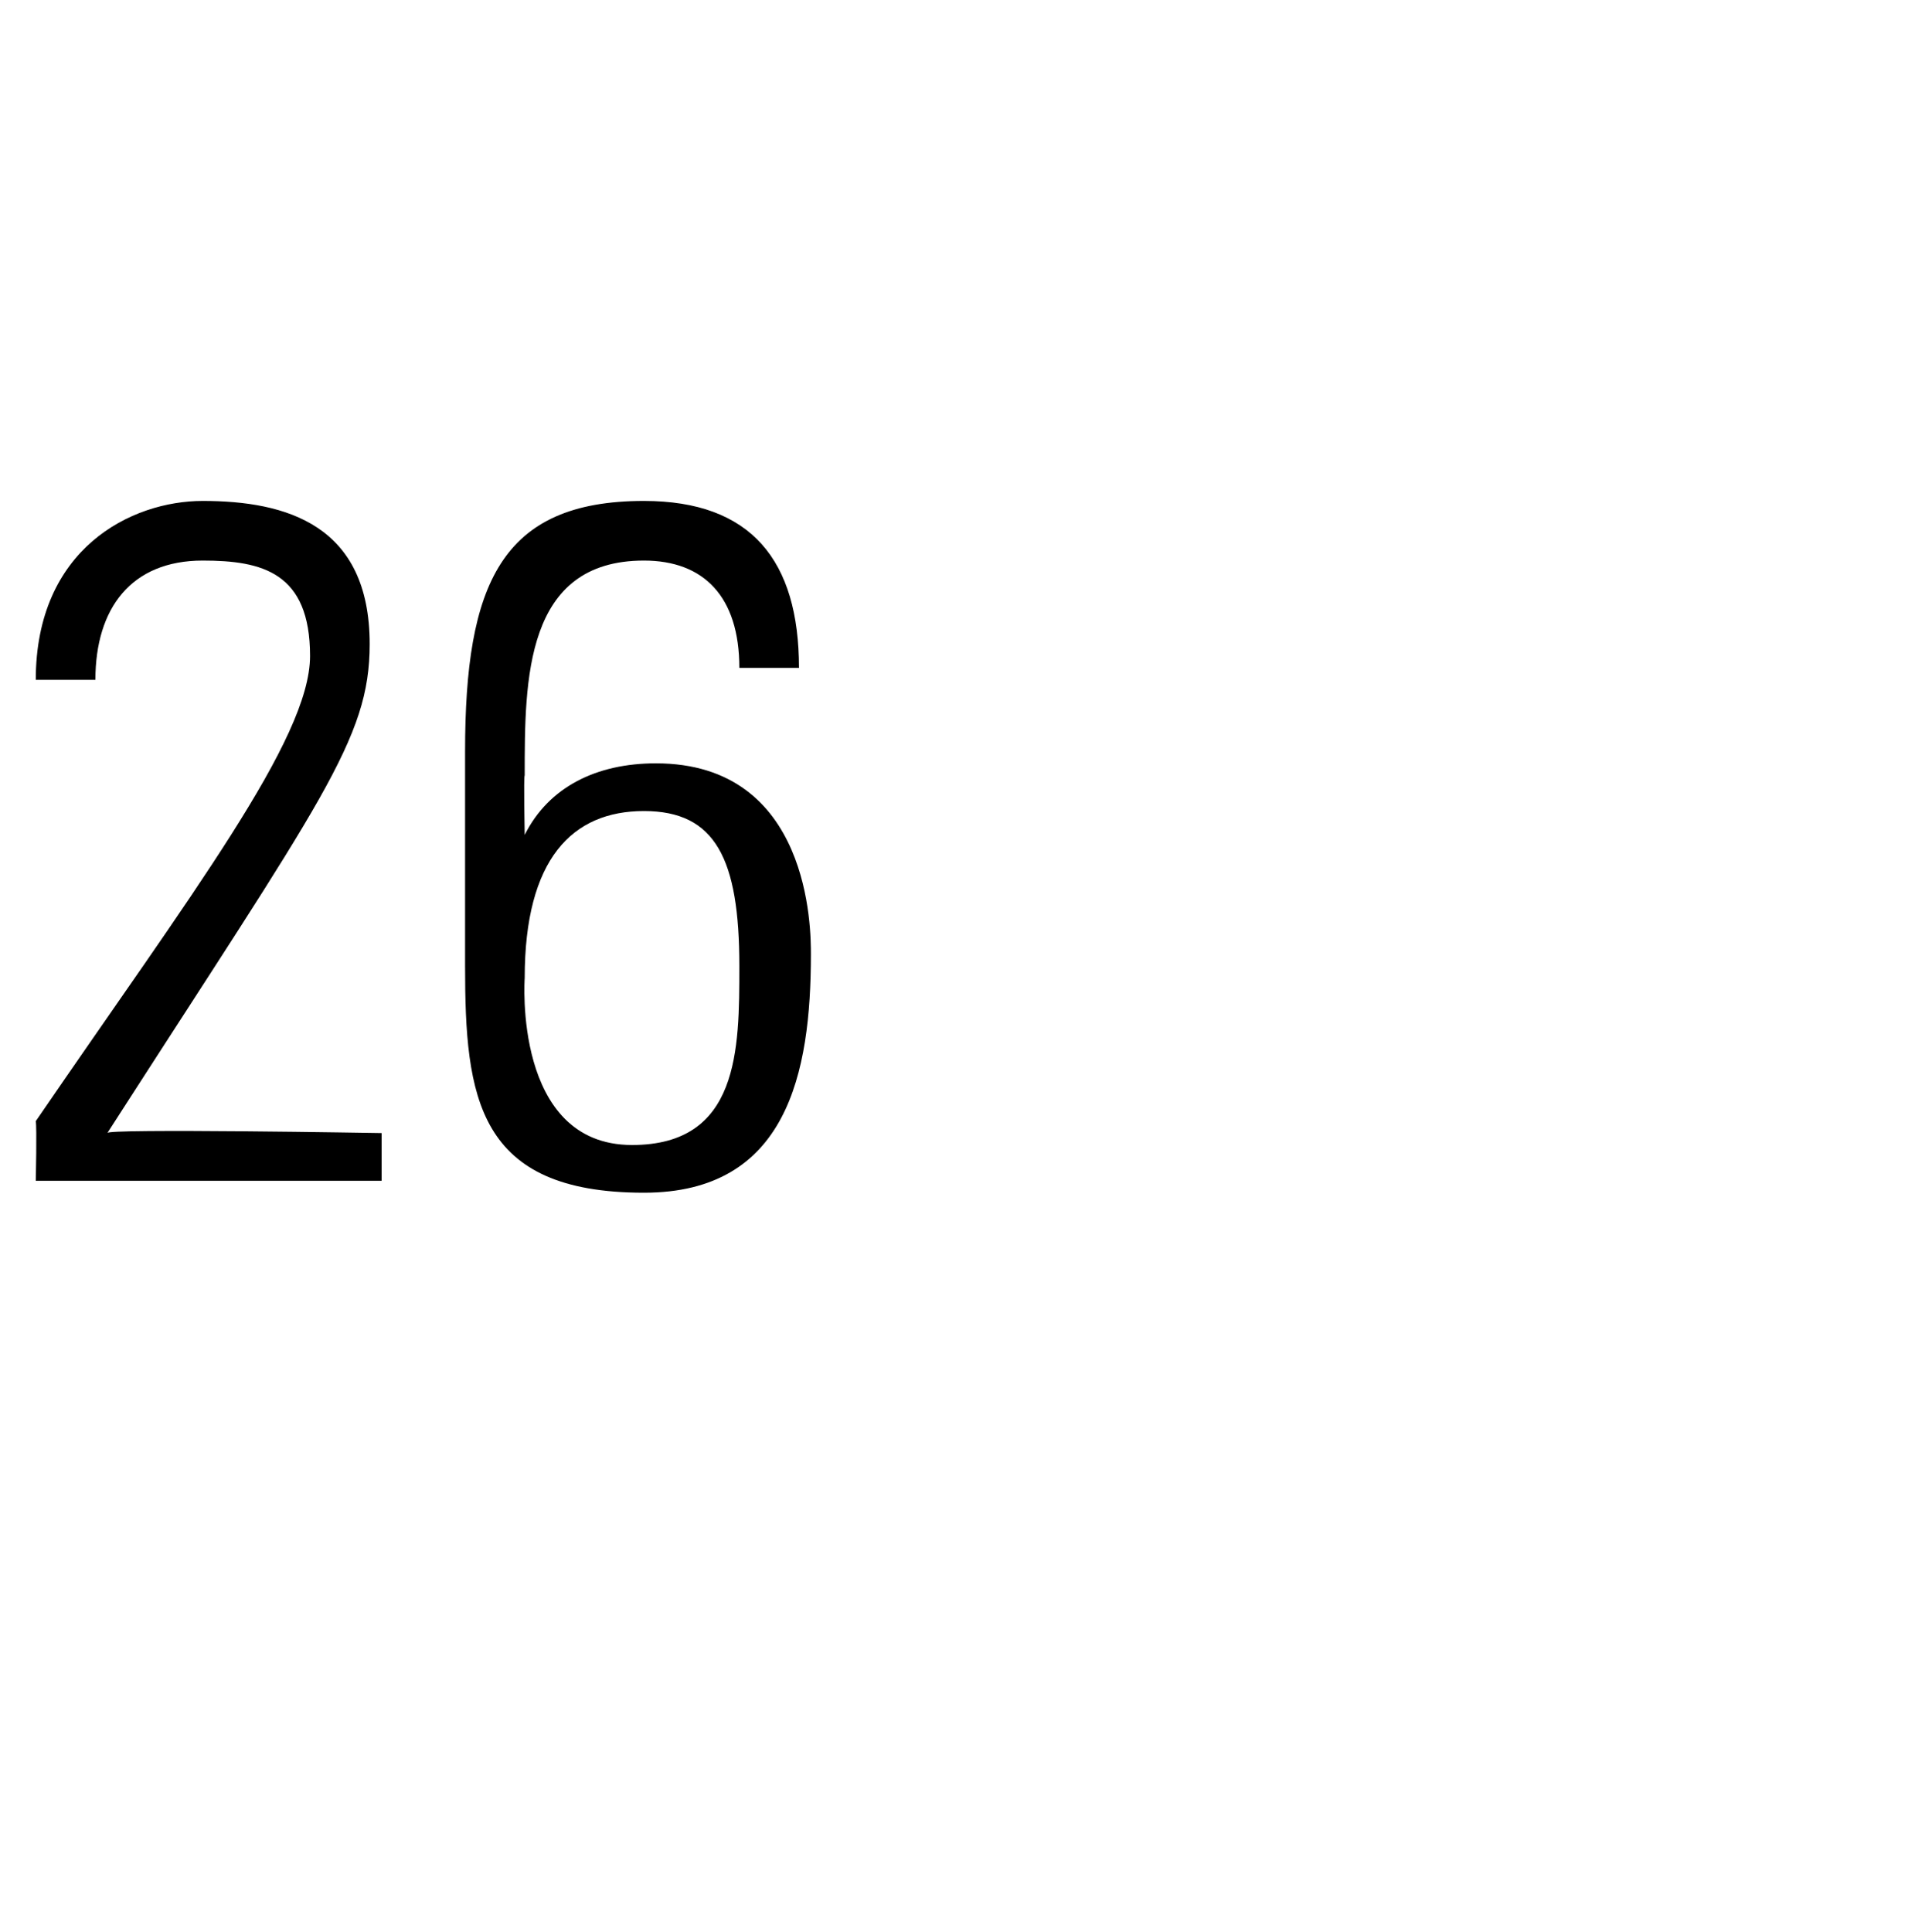 <?xml version="1.0" standalone="no"?><!DOCTYPE svg PUBLIC "-//W3C//DTD SVG 1.1//EN" "http://www.w3.org/Graphics/SVG/1.1/DTD/svg11.dtd"><svg xmlns="http://www.w3.org/2000/svg" version="1.1" width="16px" height="16.2px" viewBox="0 -1 16 16.2" style="top:-1px"><desc>26</desc><defs/><g id="Polygon52767"><path d="m3.2 8.9l-2.9 0c0 0 .01-.45 0-.5c1.3-1.9 2.3-3.2 2.3-3.9c0-.7-.4-.8-.9-.8c-.6 0-.9.4-.9 1c0 0-.5 0-.5 0c0-1.1.8-1.5 1.4-1.5c.7 0 1.4.2 1.4 1.2c0 .8-.4 1.3-2.2 4.1c-.03-.04 2.3 0 2.3 0l0 .4zm2.2-3.1c-.6 0-1 .4-1 1.4c0 0-.1 1.4.9 1.4c.9 0 .9-.8.9-1.5c0-.9-.2-1.3-.8-1.3zm.8-1.2c0-.6-.3-.9-.8-.9c-1 0-1 1-1 1.8c-.01.01 0 .5 0 .5c0 0 .01-.01 0 0c.2-.4.6-.6 1.1-.6c1.3 0 1.3 1.4 1.3 1.6c0 1-.2 2-1.4 2c-1.4 0-1.5-.8-1.5-1.9c0 0 0-1.8 0-1.8c0-1.4.3-2.1 1.5-2.1c.9 0 1.3.5 1.3 1.4c0 0-.5 0-.5 0z" stroke="none" fill="#000"/></g></svg>